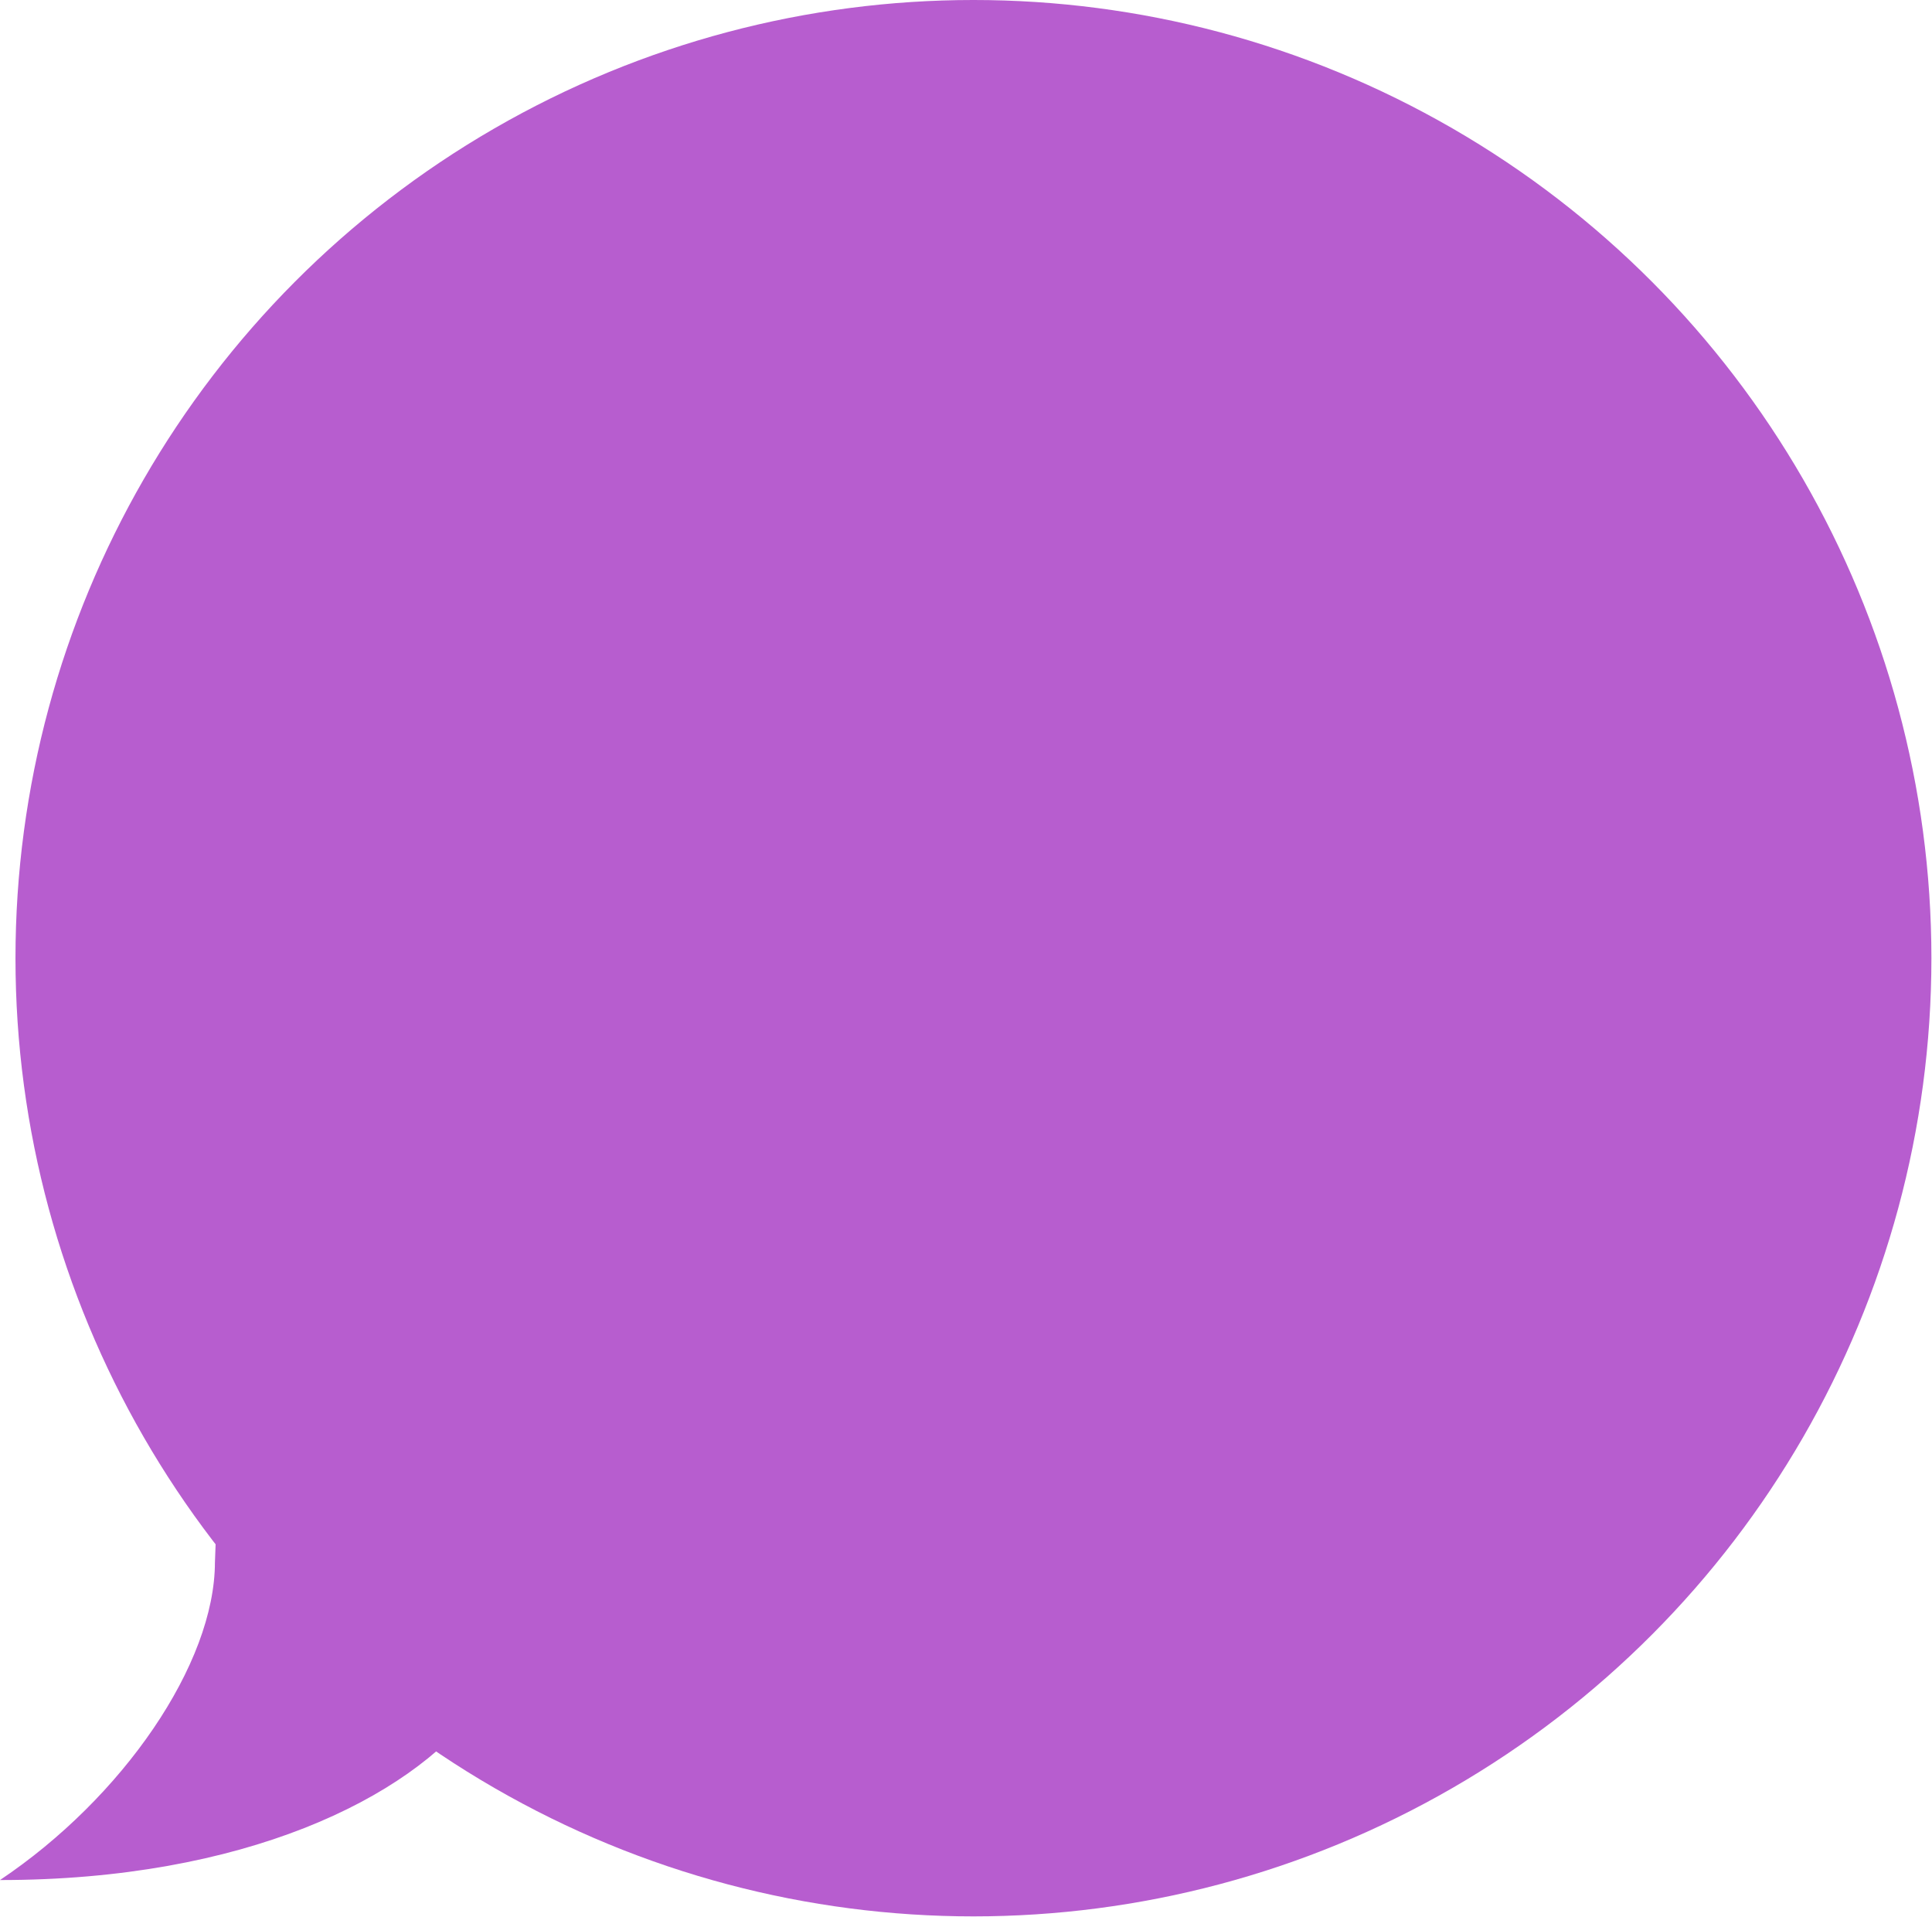 <?xml version="1.0" encoding="UTF-8"?> <svg xmlns="http://www.w3.org/2000/svg" id="_Слой_1" data-name="Слой 1" viewBox="0 0 32.45 32.19"><defs><style> .cls-1 { fill: #b75dcf; stroke-width: 0px; } </style></defs><path class="cls-1" d="m3.61,26.24l.17-4.64,14.1,5.32v4.65c-6.88,0-8.6-1.72-9.88-2.87-1.13,1.5-3.91,2.87-8,2.87,2.06-1.38,3.61-3.63,3.61-5.34Z"></path><circle class="cls-1" cx="16.35" cy="16.09" r="16.09"></circle></svg> 